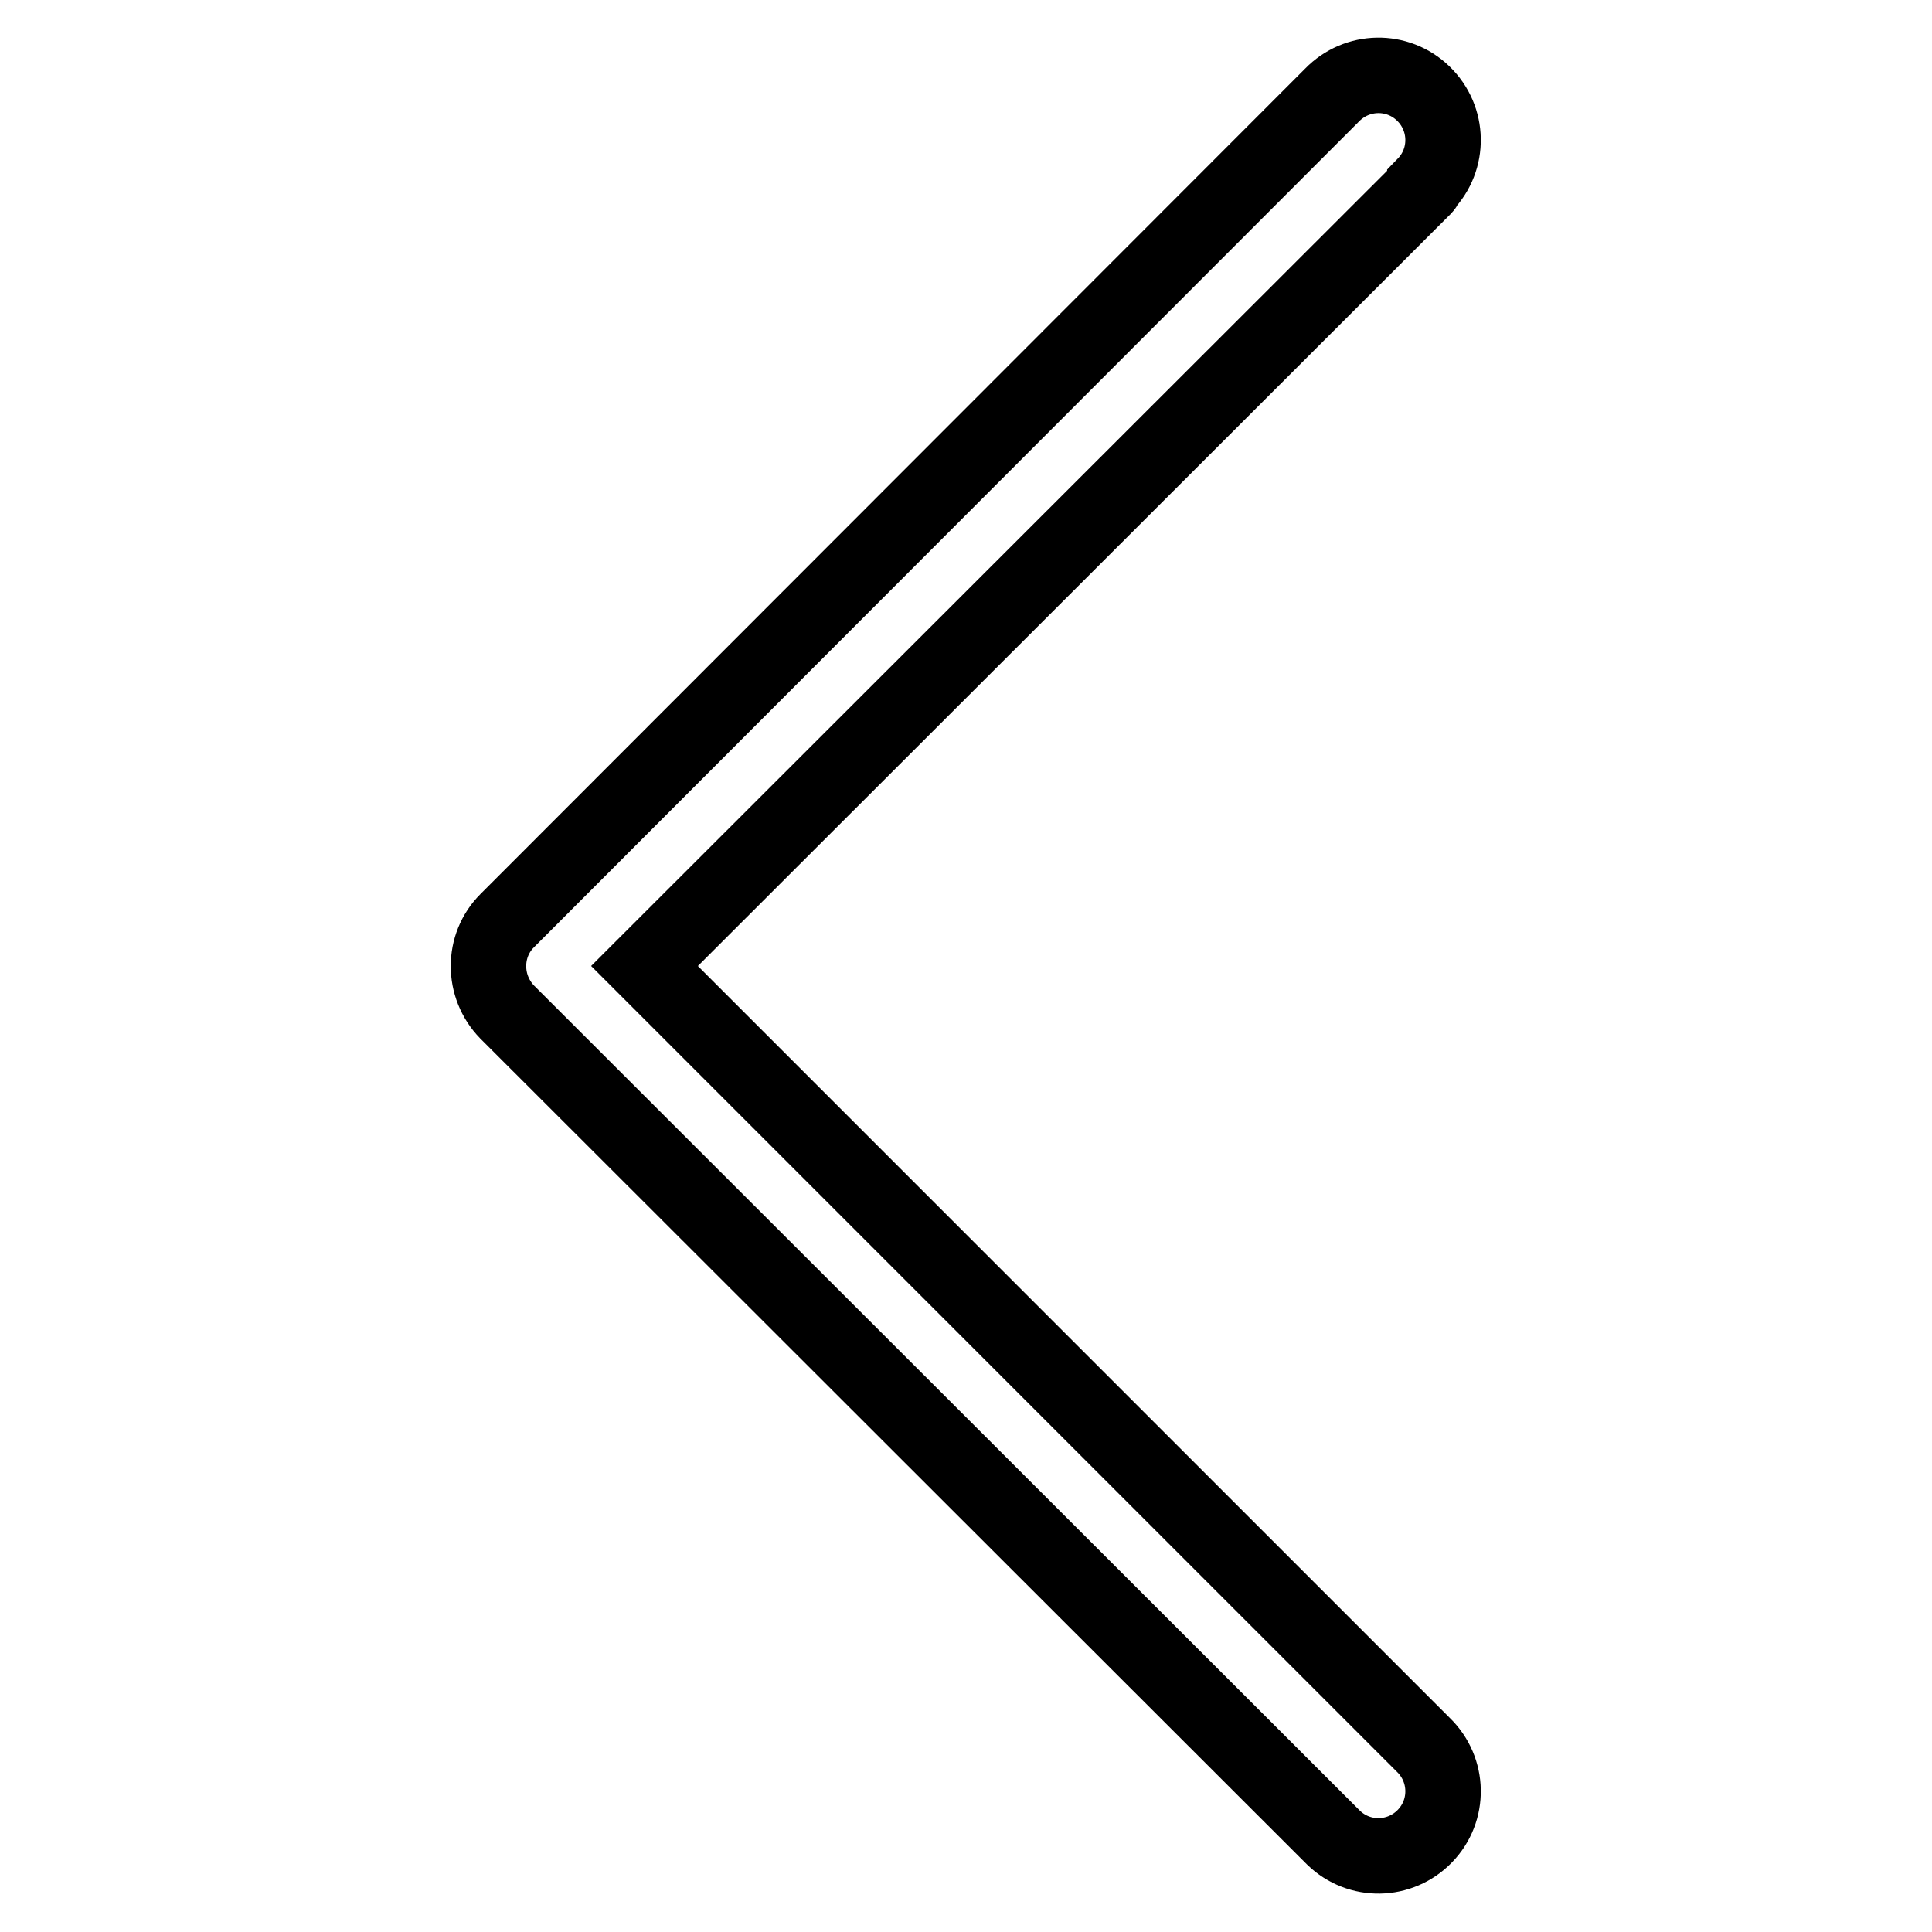 <?xml version="1.0" encoding="utf-8"?>
<!-- Svg Vector Icons : http://www.onlinewebfonts.com/icon -->
<!DOCTYPE svg PUBLIC "-//W3C//DTD SVG 1.1//EN" "http://www.w3.org/Graphics/SVG/1.1/DTD/svg11.dtd">
<svg version="1.1" xmlns="http://www.w3.org/2000/svg" xmlns:xlink="http://www.w3.org/1999/xlink" x="0px" y="0px" viewBox="0 0 256 256" enable-background="new 0 0 256 256" xml:space="preserve">
<g> <path stroke-width="10" fill-opacity="0" stroke="#000000"  d="M188.7,24.8L85.4,128l103.2,103.2c3.4,3.3,3.5,8.7,0.2,12.1c-3.3,3.4-8.7,3.5-12.1,0.2 c-0.1-0.1-0.1-0.1-0.2-0.2L67.2,134.1c-3.3-3.4-3.3-8.8,0-12.1L176.5,12.6c3.3-3.4,8.7-3.5,12.1-0.2c3.4,3.3,3.5,8.7,0.2,12.1 C188.8,24.6,188.8,24.7,188.7,24.8z"/></g>
</svg>